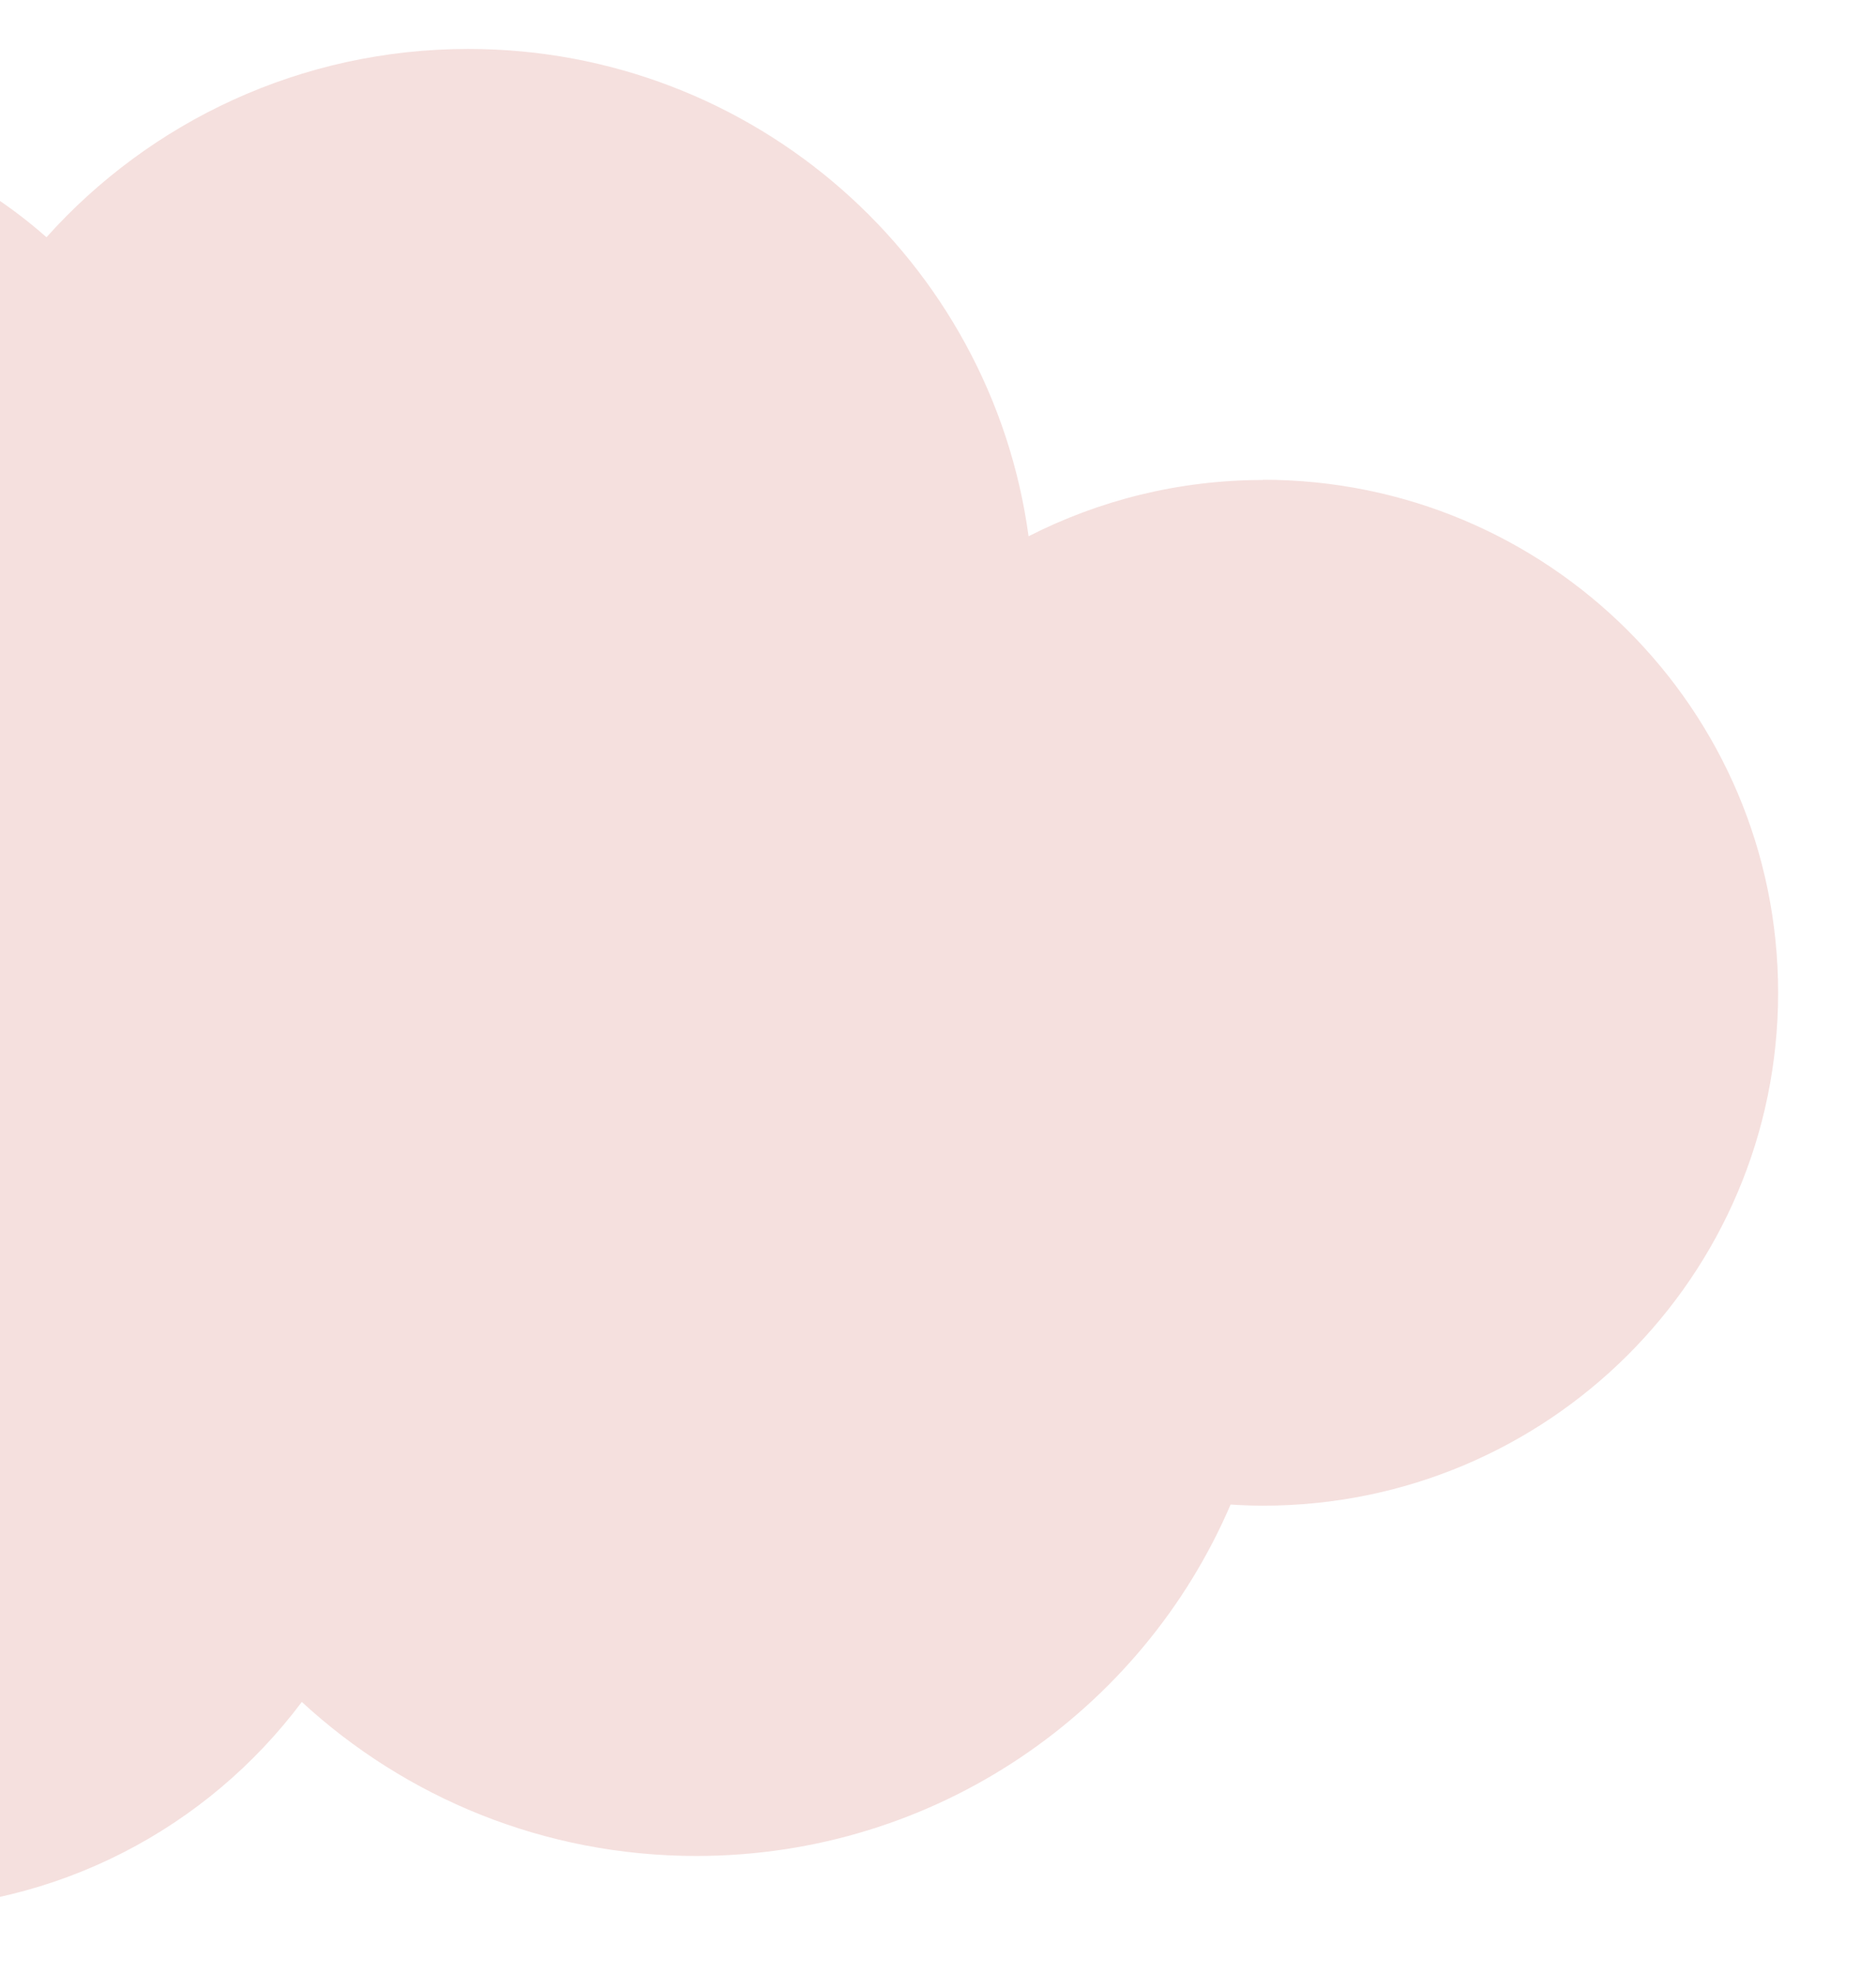 <?xml version="1.0" encoding="UTF-8"?> <svg xmlns="http://www.w3.org/2000/svg" width="115" height="121" viewBox="0 0 115 121" fill="none"><g clip-path="url(#clip0_144_138)"><path d="M77.419 29.418C72.239 29.418 67.367 30.669 63.052 32.866C60.763 16 46.257 3 28.707 3C18.431 3 9.188 7.463 2.85 14.54C-2.33 9.966 -9.115 7.171 -16.571 7.171C-32.766 7.171 -45.89 20.241 -45.89 36.37C-45.89 38.608 -45.611 40.778 -45.136 42.863C-61.653 42.988 -75 56.35 -75 72.826C-75 89.303 -61.527 102.804 -44.899 102.804C-41.227 102.804 -37.722 102.123 -34.469 100.913C-29.052 110.507 -18.721 117 -6.881 117C3.506 117 12.735 112.008 18.501 104.306C24.853 110.159 33.342 113.746 42.682 113.746C57.384 113.746 70.005 104.876 75.436 92.209C76.093 92.251 76.763 92.278 77.433 92.278C94.871 92.278 109 78.207 109 60.841C109 43.475 94.871 29.404 77.433 29.404L77.419 29.418Z" fill="#F5E0DE"></path></g><defs><clipPath id="clip0_144_138"><rect width="115" height="121" fill="white"></rect></clipPath></defs></svg> 